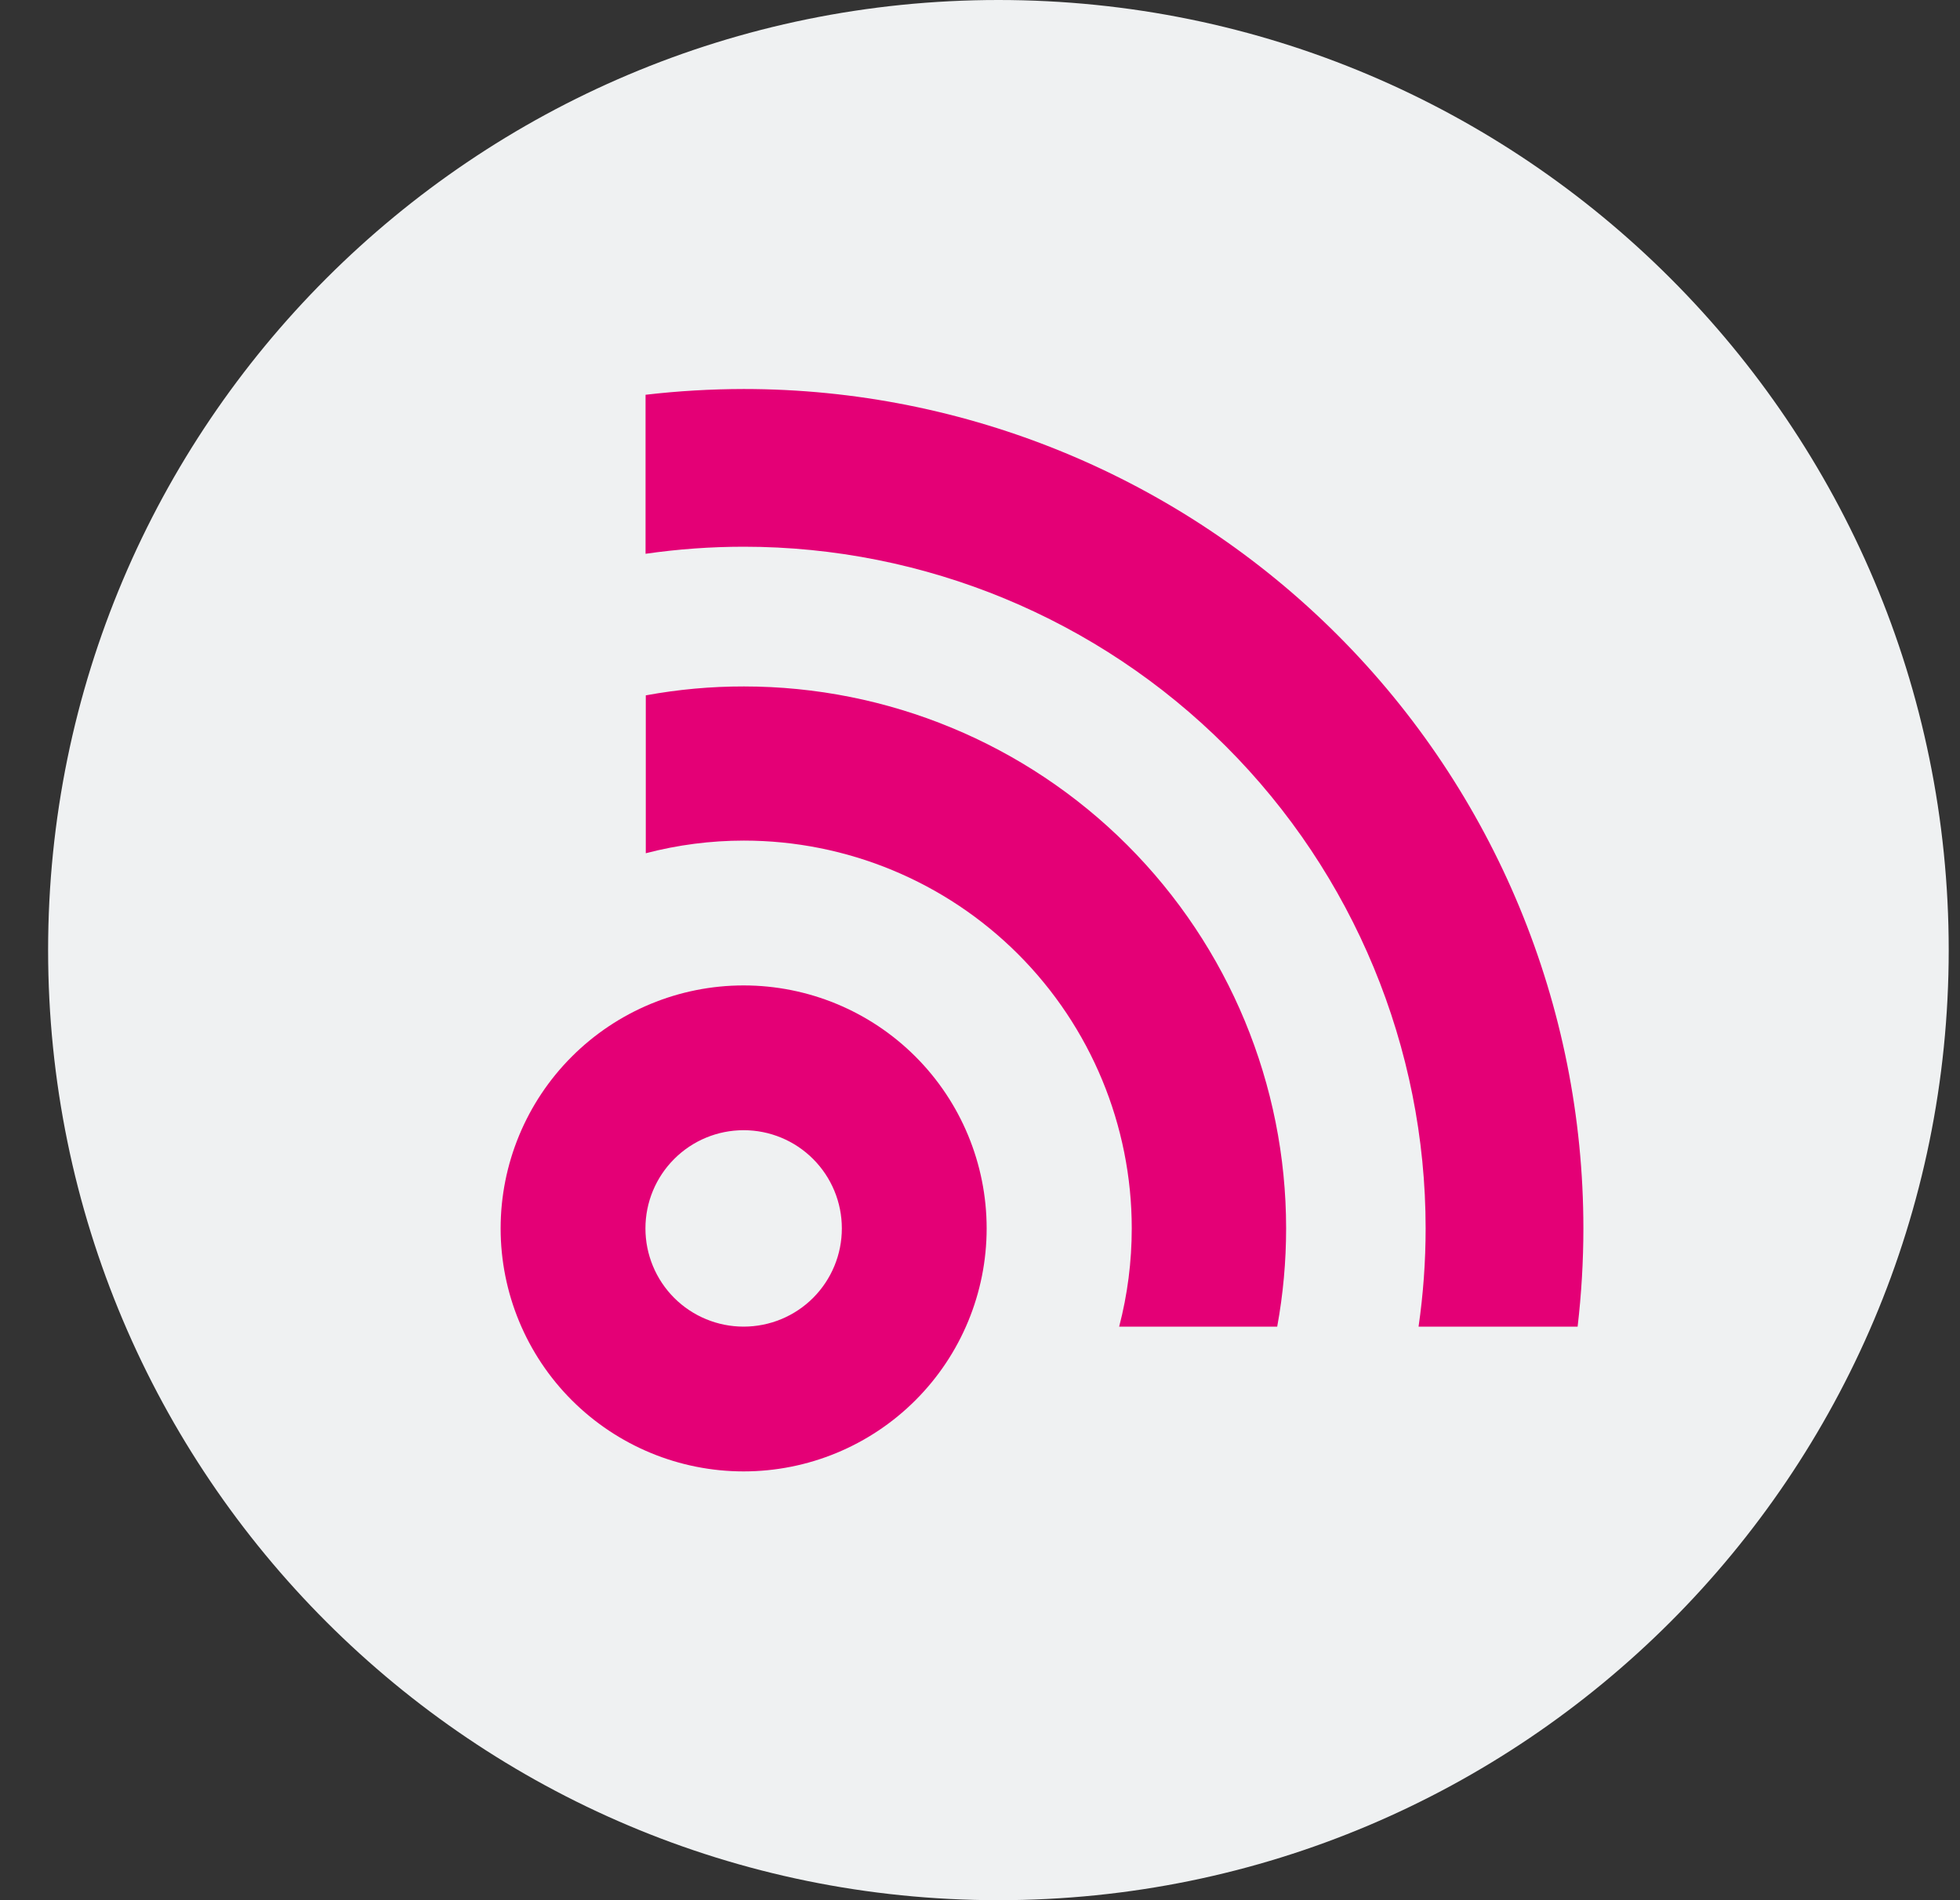 <svg width="33" height="32" viewBox="0 0 33 32" fill="none" xmlns="http://www.w3.org/2000/svg">
<rect x="0" y="0" width="33" height="32" fill="#333333" stroke="none"/>
<path d="M16.81 32C25.647 32 32.81 24.837 32.81 16C32.81 7.163 25.647 0 16.81 0C7.973 0 0.81 7.163 0.81 16C0.81 24.837 7.973 32 16.81 32Z" fill="#EFF1F2"/>
<path d="M12.52 16.595C11.435 16.595 10.395 17.026 9.627 17.794C8.86 18.561 8.429 19.602 8.429 20.687C8.429 21.772 8.86 22.813 9.627 23.58C10.395 24.348 11.435 24.779 12.52 24.779C13.606 24.779 14.646 24.348 15.414 23.58C16.181 22.813 16.612 21.772 16.612 20.687C16.612 19.602 16.181 18.561 15.414 17.794C14.646 17.026 13.606 16.595 12.52 16.595ZM12.52 22.341C12.082 22.341 11.661 22.167 11.351 21.857C11.041 21.546 10.867 21.126 10.867 20.687C10.867 20.248 11.041 19.828 11.351 19.518C11.661 19.207 12.082 19.033 12.52 19.033C12.959 19.033 13.38 19.207 13.69 19.518C14 19.828 14.174 20.248 14.174 20.687C14.174 21.126 14 21.546 13.69 21.857C13.38 22.167 12.959 22.341 12.52 22.341Z" fill="#E40076"/>
<path d="M12.523 9.207C15.568 9.207 18.488 10.416 20.641 12.569C22.794 14.722 24.003 17.642 24.003 20.687C24.003 21.241 23.963 21.793 23.884 22.341H26.562C26.626 21.792 26.659 21.24 26.659 20.687C26.659 16.938 25.169 13.343 22.518 10.692C19.867 8.041 16.272 6.551 12.523 6.551C11.97 6.552 11.418 6.584 10.869 6.648V9.326C11.417 9.247 11.97 9.207 12.523 9.207Z" fill="#E40076"/>
<path d="M12.524 14.156C14.256 14.156 15.917 14.844 17.142 16.069C18.366 17.294 19.055 18.955 19.055 20.687C19.055 21.245 18.984 21.801 18.843 22.341H21.504C21.604 21.795 21.654 21.242 21.654 20.687C21.654 18.266 20.692 15.945 18.981 14.233C17.269 12.521 14.947 11.56 12.526 11.56C11.972 11.559 11.418 11.61 10.873 11.71V14.369C11.412 14.228 11.966 14.156 12.524 14.156Z" fill="#E40076"/>
</svg>
